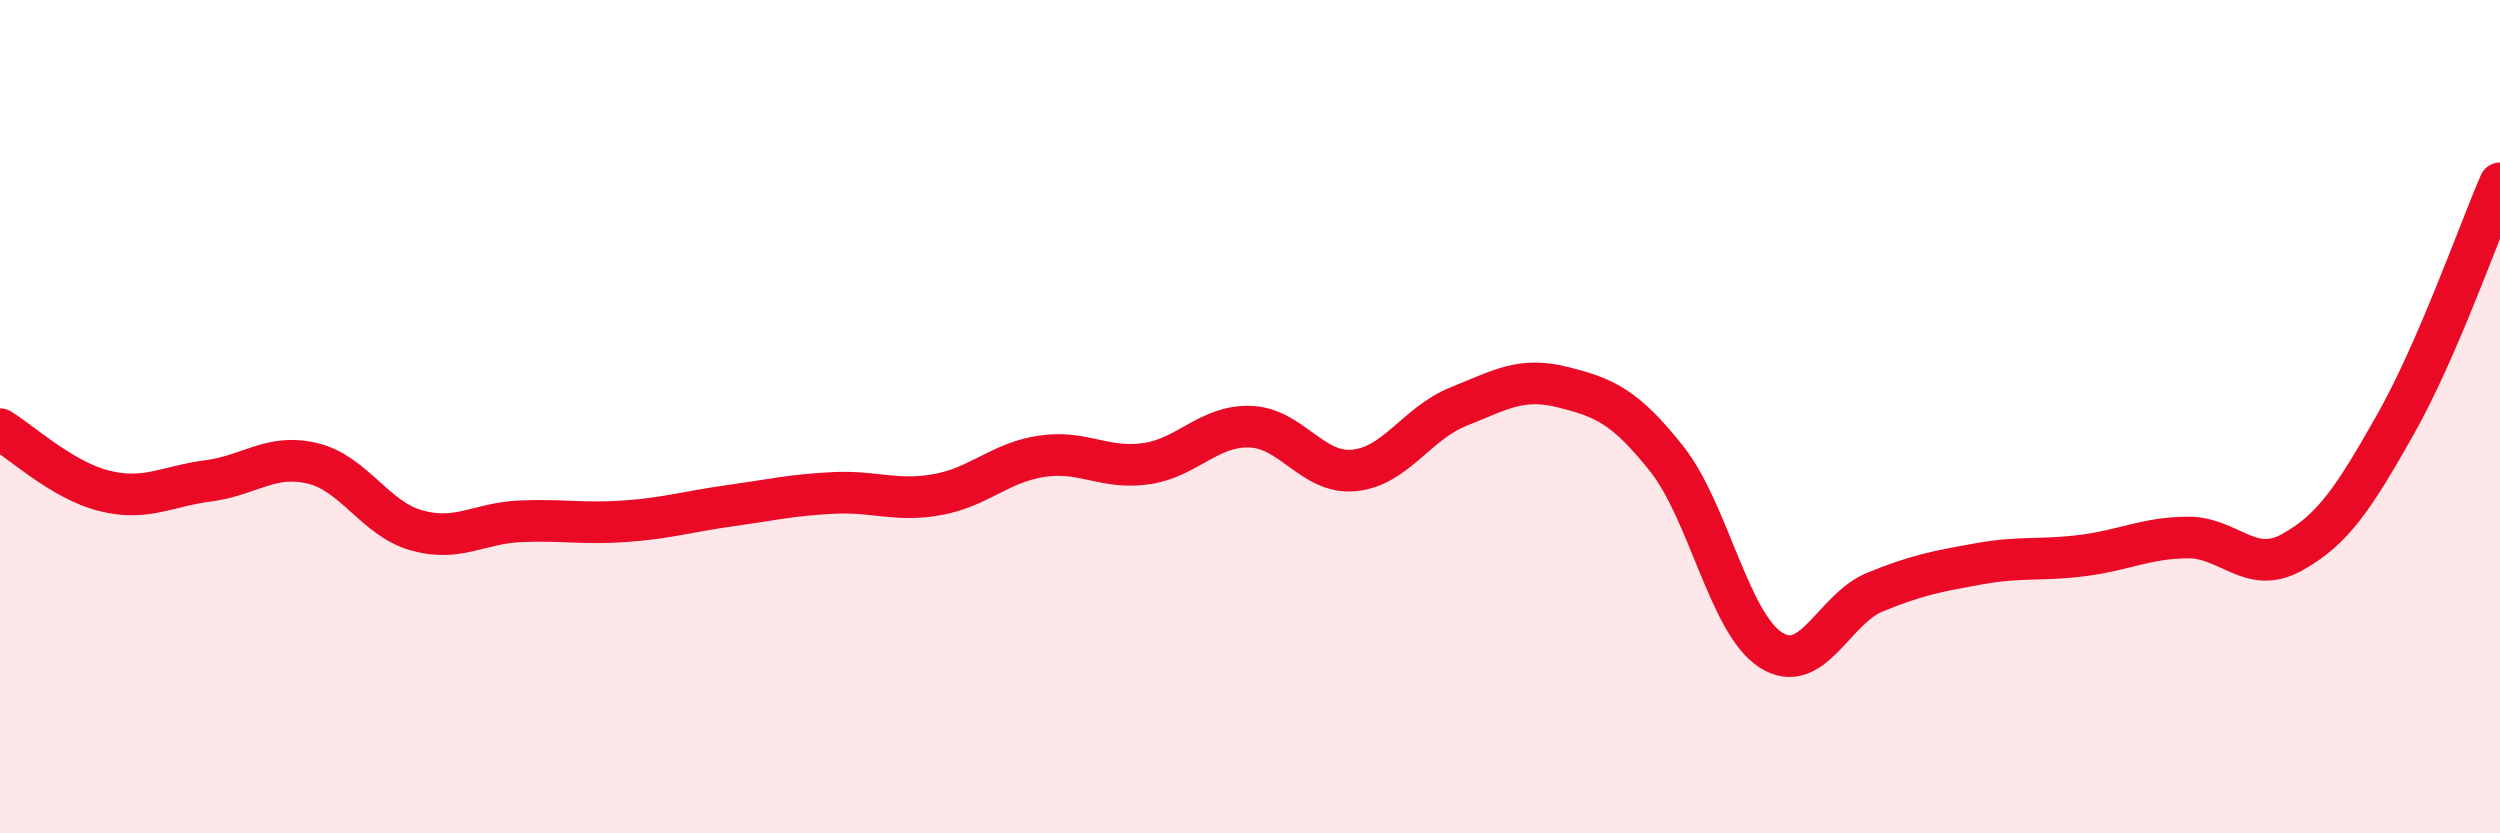 
    <svg width="60" height="20" viewBox="0 0 60 20" xmlns="http://www.w3.org/2000/svg">
      <path
        d="M 0,10.3 C 0.5,10.6 1.5,11.53 2.5,11.78 C 3.5,12.03 4,11.67 5,11.54 C 6,11.41 6.5,10.88 7.5,11.12 C 8.5,11.36 9,12.45 10,12.73 C 11,13.01 11.5,12.55 12.5,12.51 C 13.5,12.47 14,12.58 15,12.51 C 16,12.44 16.5,12.28 17.5,12.14 C 18.5,12 19,11.88 20,11.83 C 21,11.78 21.5,12.05 22.5,11.87 C 23.5,11.69 24,11.1 25,10.95 C 26,10.8 26.5,11.27 27.5,11.13 C 28.5,10.99 29,10.21 30,10.24 C 31,10.27 31.5,11.39 32.5,11.29 C 33.5,11.19 34,10.16 35,9.76 C 36,9.36 36.5,9.04 37.5,9.29 C 38.5,9.54 39,9.75 40,11.01 C 41,12.27 41.5,14.96 42.5,15.6 C 43.5,16.24 44,14.62 45,14.21 C 46,13.8 46.5,13.71 47.5,13.53 C 48.5,13.35 49,13.46 50,13.33 C 51,13.2 51.5,12.91 52.5,12.9 C 53.5,12.89 54,13.81 55,13.26 C 56,12.71 56.5,11.94 57.5,10.17 C 58.5,8.4 59.5,5.55 60,4.4L60 20L0 20Z"
        fill="#EB0A25"
        opacity="0.1"
        stroke-linecap="round"
        stroke-linejoin="round"
      />
      <path
        d="M 0,10.3 C 0.5,10.6 1.5,11.53 2.5,11.78 C 3.5,12.03 4,11.67 5,11.54 C 6,11.41 6.5,10.88 7.5,11.12 C 8.5,11.36 9,12.45 10,12.73 C 11,13.01 11.5,12.55 12.5,12.51 C 13.5,12.47 14,12.58 15,12.51 C 16,12.44 16.5,12.28 17.5,12.14 C 18.5,12 19,11.88 20,11.83 C 21,11.78 21.5,12.05 22.5,11.87 C 23.5,11.69 24,11.1 25,10.95 C 26,10.8 26.5,11.27 27.5,11.13 C 28.5,10.99 29,10.21 30,10.24 C 31,10.27 31.5,11.39 32.5,11.29 C 33.5,11.19 34,10.16 35,9.76 C 36,9.36 36.5,9.04 37.5,9.29 C 38.5,9.54 39,9.75 40,11.01 C 41,12.27 41.5,14.96 42.5,15.6 C 43.5,16.24 44,14.62 45,14.21 C 46,13.8 46.5,13.71 47.5,13.53 C 48.5,13.35 49,13.46 50,13.33 C 51,13.2 51.5,12.91 52.5,12.9 C 53.5,12.89 54,13.81 55,13.26 C 56,12.71 56.5,11.94 57.5,10.17 C 58.5,8.4 59.5,5.55 60,4.4"
        stroke="#EB0A25"
        stroke-width="1"
        fill="none"
        stroke-linecap="round"
        stroke-linejoin="round"
      />
    </svg>
  